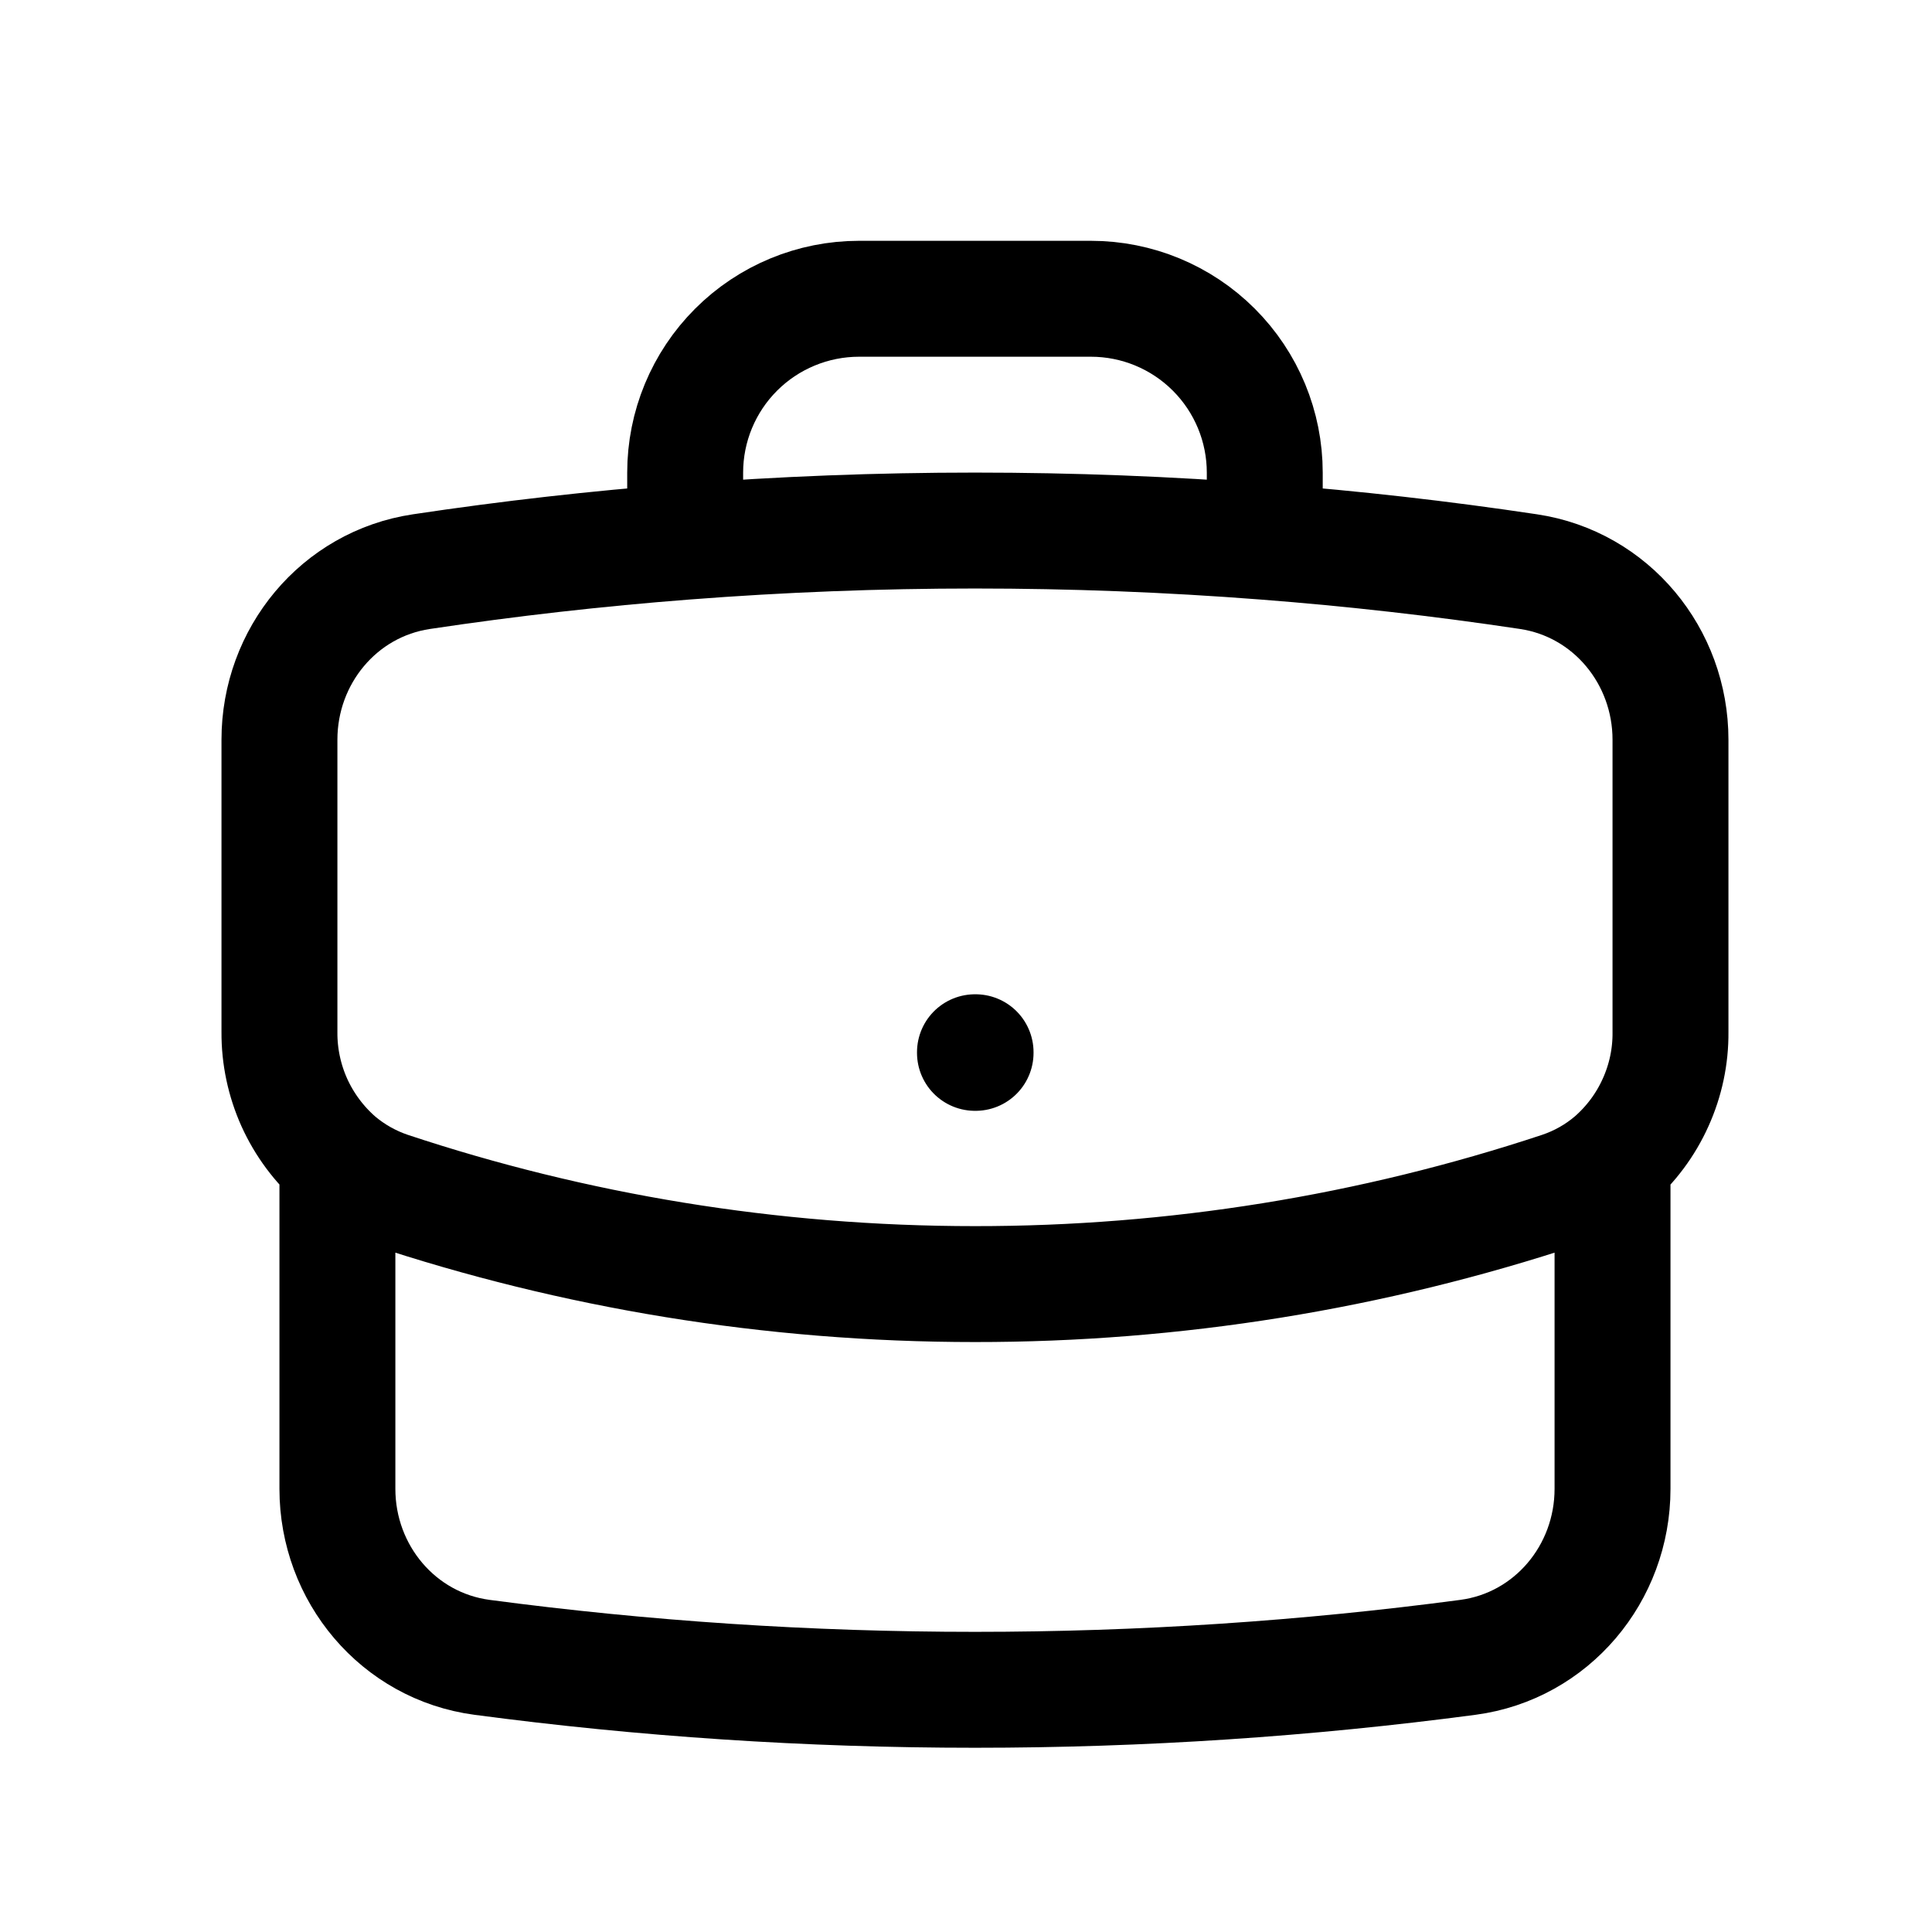 <svg width="25" height="25" viewBox="0 0 25 25" fill="none" xmlns="http://www.w3.org/2000/svg">
<path d="M20.866 15.016V19.266C20.866 20.36 20.079 21.302 18.994 21.446C16.907 21.723 14.778 21.866 12.616 21.866C10.454 21.866 8.325 21.723 6.238 21.446C5.153 21.302 4.366 20.36 4.366 19.266V15.016M20.866 15.016C21.104 14.809 21.294 14.554 21.423 14.267C21.553 13.98 21.619 13.669 21.616 13.355V9.572C21.616 8.491 20.848 7.557 19.779 7.397C18.647 7.227 17.508 7.098 16.366 7.01M20.866 15.016C20.672 15.181 20.446 15.311 20.193 15.396C17.75 16.206 15.191 16.618 12.616 16.616C9.968 16.616 7.421 16.187 5.039 15.396C4.793 15.313 4.564 15.184 4.366 15.016M4.366 15.016C4.129 14.809 3.939 14.554 3.809 14.267C3.68 13.98 3.614 13.669 3.616 13.355V9.572C3.616 8.491 4.384 7.557 5.453 7.397C6.586 7.227 7.724 7.098 8.866 7.01M16.366 7.01V6.116C16.366 5.519 16.129 4.947 15.707 4.525C15.285 4.103 14.713 3.866 14.116 3.866H11.116C10.52 3.866 9.947 4.103 9.525 4.525C9.103 4.947 8.866 5.519 8.866 6.116V7.01M16.366 7.01C13.87 6.817 11.363 6.817 8.866 7.01M12.616 13.616H12.624V13.624H12.616V13.616Z" stroke="black" stroke-width="1.5" stroke-linecap="round" stroke-linejoin="round"/>
</svg>
